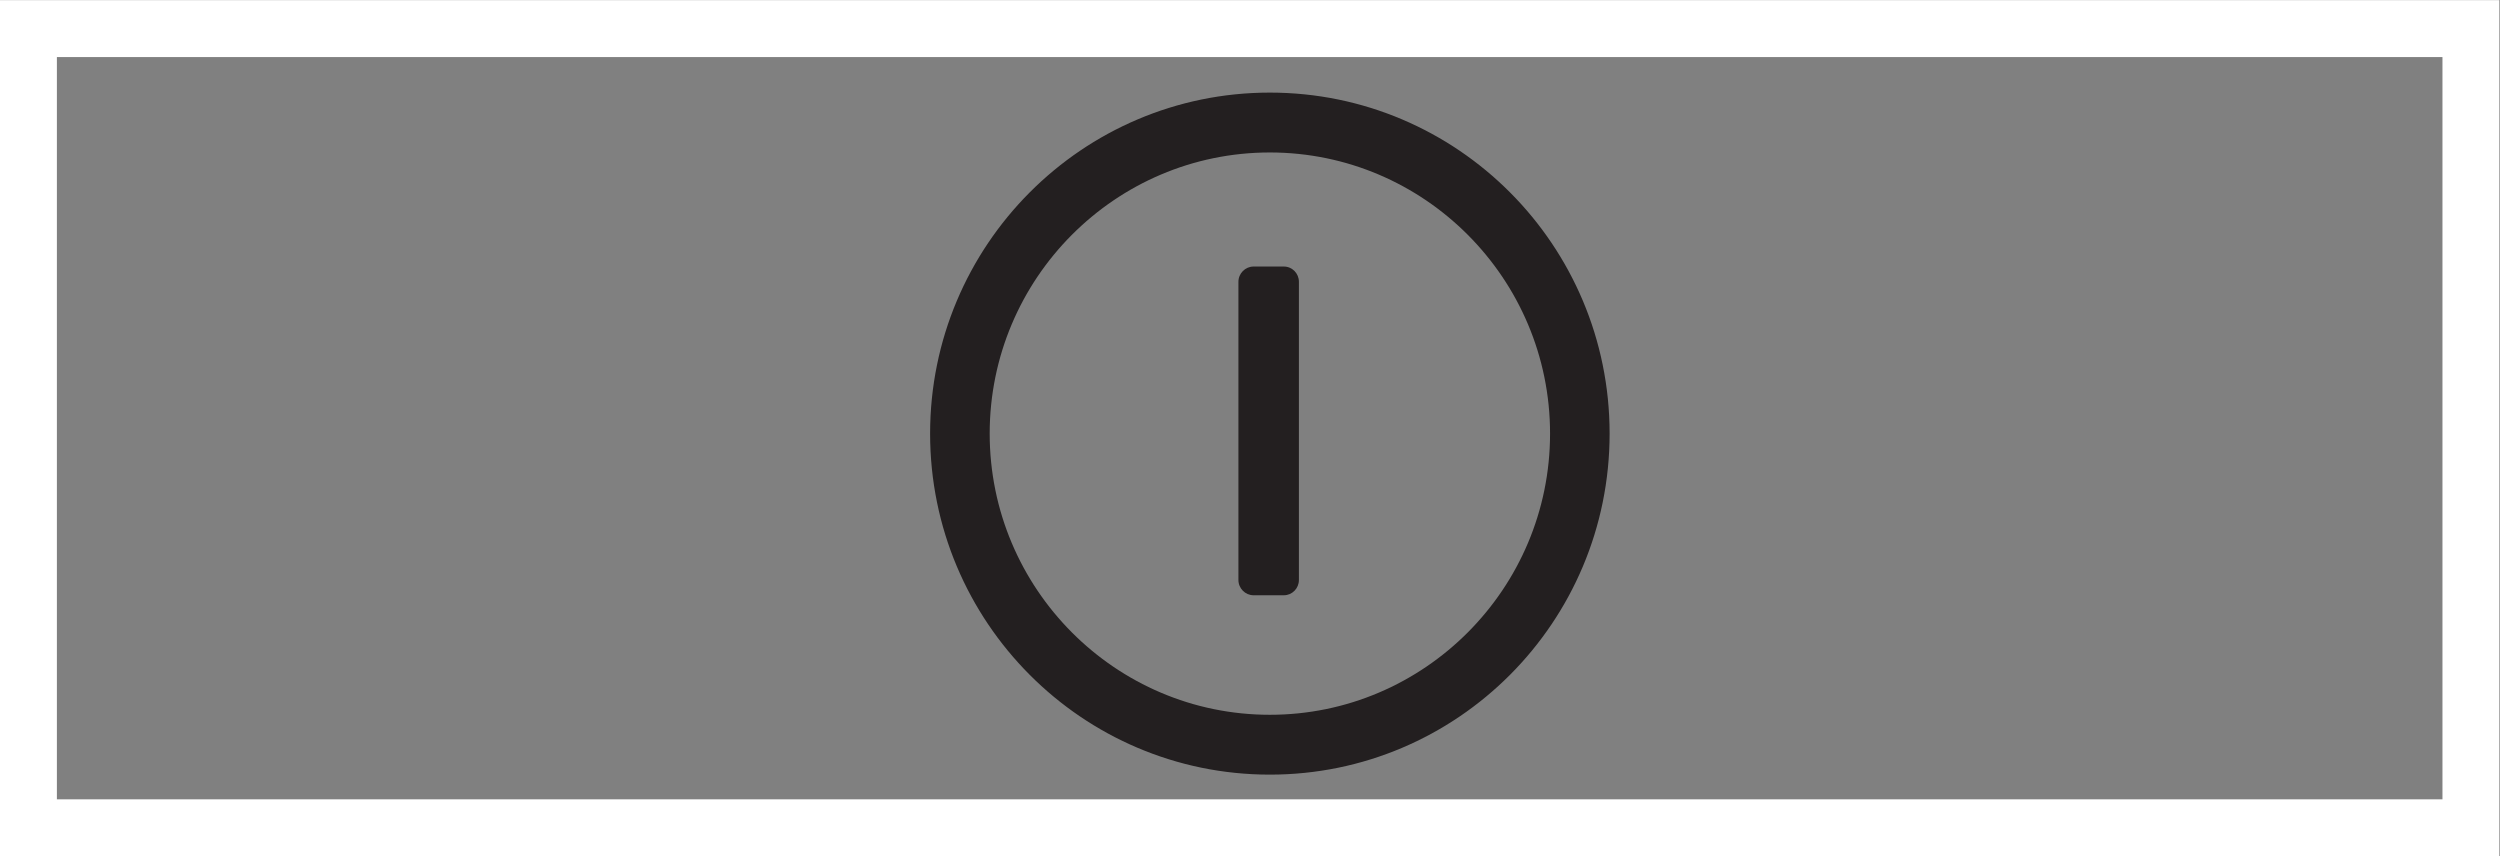 <?xml version="1.0" encoding="UTF-8" standalone="no"?>
<svg
   xmlns:dc="http://purl.org/dc/elements/1.1/"
   xmlns:cc="http://creativecommons.org/ns#"
   xmlns:rdf="http://www.w3.org/1999/02/22-rdf-syntax-ns#"
   xmlns:svg="http://www.w3.org/2000/svg"
   xmlns="http://www.w3.org/2000/svg"
   viewBox="0 0 234.333 80.253"
   height="80.253"
   width="234.333"
   xml:space="preserve"
   id="svg2"
   version="1.1"><rect x="0" y="0" width="234.333" height="80.253" fill="#808080" stroke="none"/><defs
     id="defs6" /><g
     transform="matrix(1.333,0,0,-1.333,0,80.253)"
     id="g10"><g
       transform="scale(0.1)"
       id="g12"><path
         id="path14"
         style="fill:#231f20;fill-opacity:1;fill-rule:nonzero;stroke:none"
         d="M 870.828,403.898 V 194.199 c 0,-5.886 4.817,-10.722 10.633,-10.722 h 21.332 c 5.852,0 10.566,4.836 10.566,10.722 v 209.699 c 0,5.899 -4.714,10.727 -10.566,10.727 h -21.332 c -5.816,0 -10.633,-4.828 -10.633,-10.727" /><path
         id="path16"
         style="fill:#231f20;fill-opacity:1;fill-rule:nonzero;stroke:none"
         d="m 892.922,536.934 c -131.902,0 -238.899,-107.379 -238.899,-239.793 0,-132.414 106.997,-239.797 238.899,-239.797 131.978,0 238.918,107.383 238.918,239.797 0,132.414 -106.94,239.793 -238.918,239.793 z m 0,-42.098 c 108.598,0 197.038,-88.668 197.038,-197.695 0,-109.043 -88.44,-197.715 -197.038,-197.715 -108.649,0 -197,88.672 -197,197.715 0,109.027 88.351,197.695 197,197.695" /><path
         id="path18"
         style="fill:#ffffff;fill-opacity:1;fill-rule:nonzero;stroke:none"
         d="M 1757.48,601.934 H 0 V 0 h 1757.48 v 601.934 z m -40,-40 V 40 H 40 v 521.934 h 1677.48" /></g></g></svg>